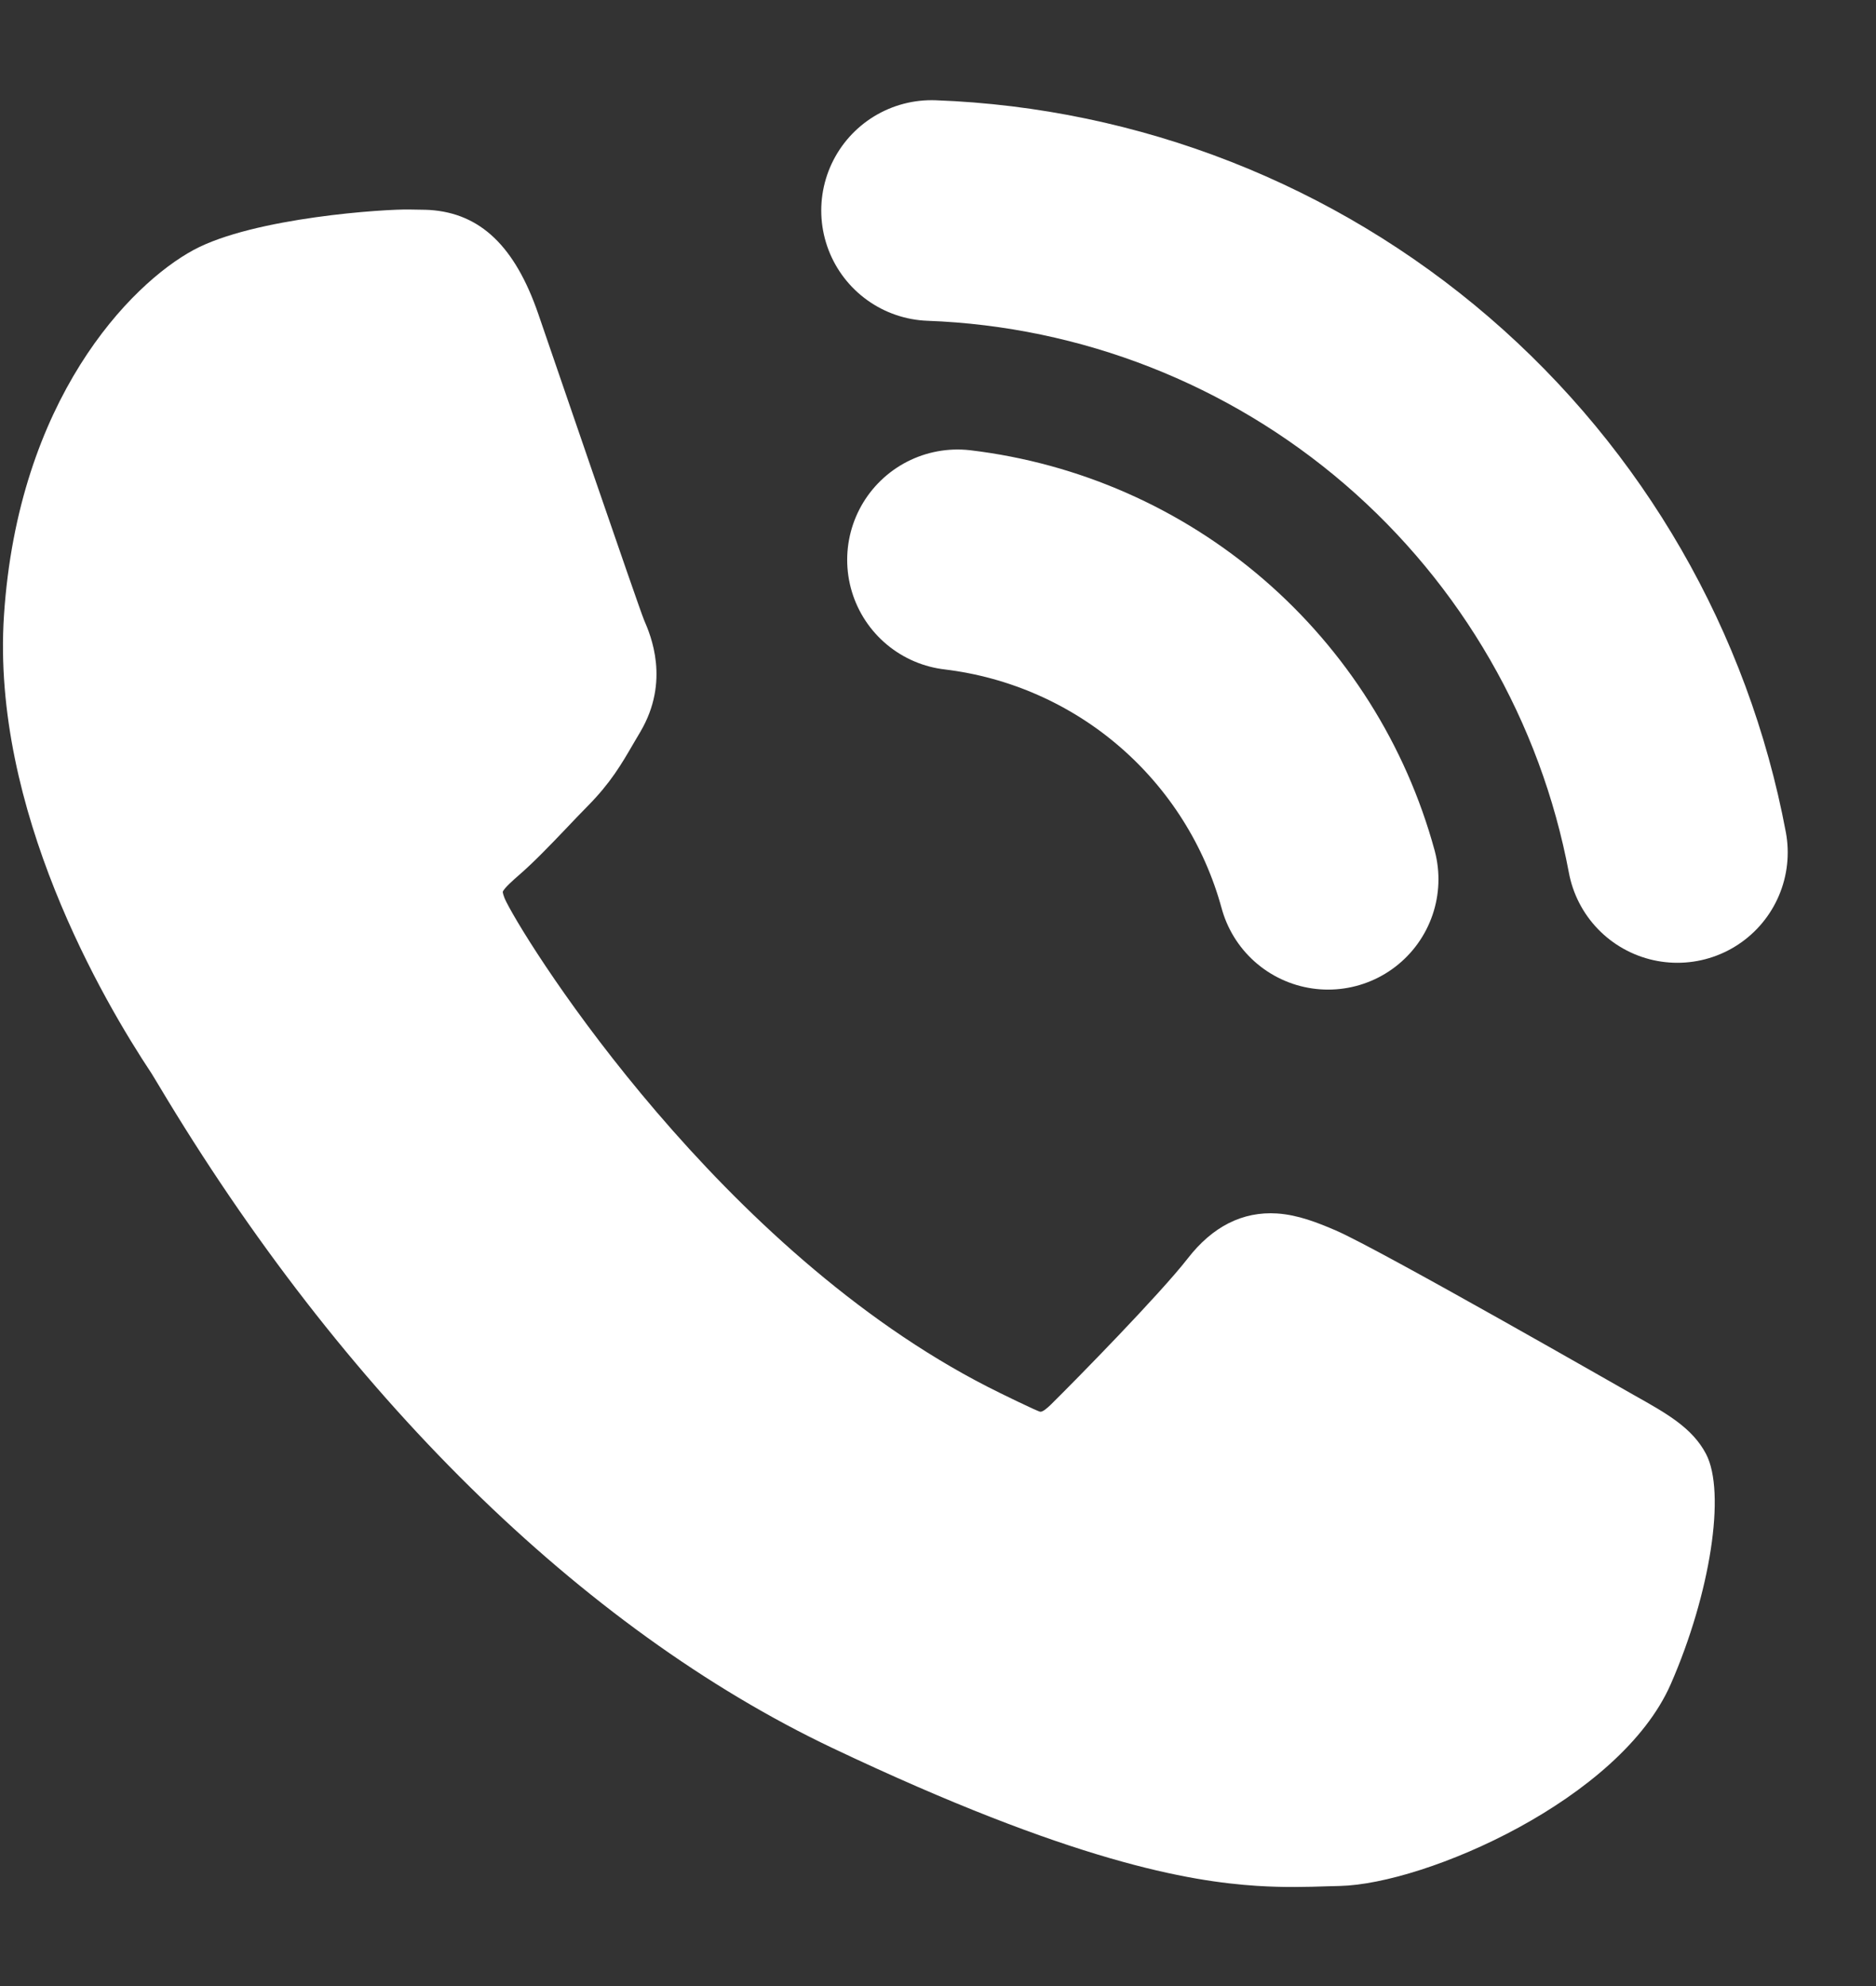 <svg width="17" height="18" viewBox="0 0 17 18" fill="none" xmlns="http://www.w3.org/2000/svg">
<rect x="0" y="0" width="17" height="18" fill="#333333" stroke="none"/>
<path d="M8.677 5.074C9.461 5.168 10.2 5.493 10.798 6.009C11.396 6.525 11.827 7.207 12.035 7.969M8.442 1.908C10.062 1.968 11.613 2.576 12.841 3.633C14.069 4.691 14.901 6.134 15.2 7.726" stroke="white" stroke-width="2" stroke-linecap="round" stroke-linejoin="round"/>
<path d="M14.81 12.646C14.75 12.613 12.507 11.326 12.105 11.152C11.94 11.081 11.764 11.011 11.573 10.998C11.26 10.978 10.987 11.116 10.762 11.407C10.508 11.733 9.754 12.502 9.522 12.731C9.491 12.761 9.45 12.797 9.427 12.795C9.406 12.794 9.057 12.624 8.952 12.57C6.536 11.334 4.819 8.629 4.589 8.176C4.556 8.111 4.556 8.083 4.556 8.083C4.567 8.05 4.656 7.972 4.702 7.932C4.836 7.816 4.984 7.662 5.127 7.512C5.194 7.441 5.262 7.37 5.328 7.303C5.534 7.094 5.631 6.927 5.743 6.734L5.802 6.634C6.075 6.172 5.895 5.755 5.837 5.621C5.789 5.508 4.965 3.097 4.877 2.843C4.666 2.232 4.353 1.933 3.894 1.903C3.851 1.9 3.894 1.903 3.715 1.899C3.496 1.893 2.301 1.971 1.755 2.265C1.177 2.577 0.164 3.625 0.036 5.578C-0.079 7.335 0.934 9.068 1.374 9.73C1.385 9.747 1.405 9.781 1.434 9.829C3.103 12.628 5.272 14.763 7.542 15.842C9.728 16.88 10.784 17.052 11.388 17.092L11.388 17.092C11.642 17.108 11.847 17.102 12.027 17.096L12.141 17.093C12.921 17.075 14.682 16.309 15.14 15.264C15.5 14.441 15.641 13.525 15.46 13.178C15.336 12.941 15.104 12.811 14.81 12.646Z" fill="white"/>
</svg>
